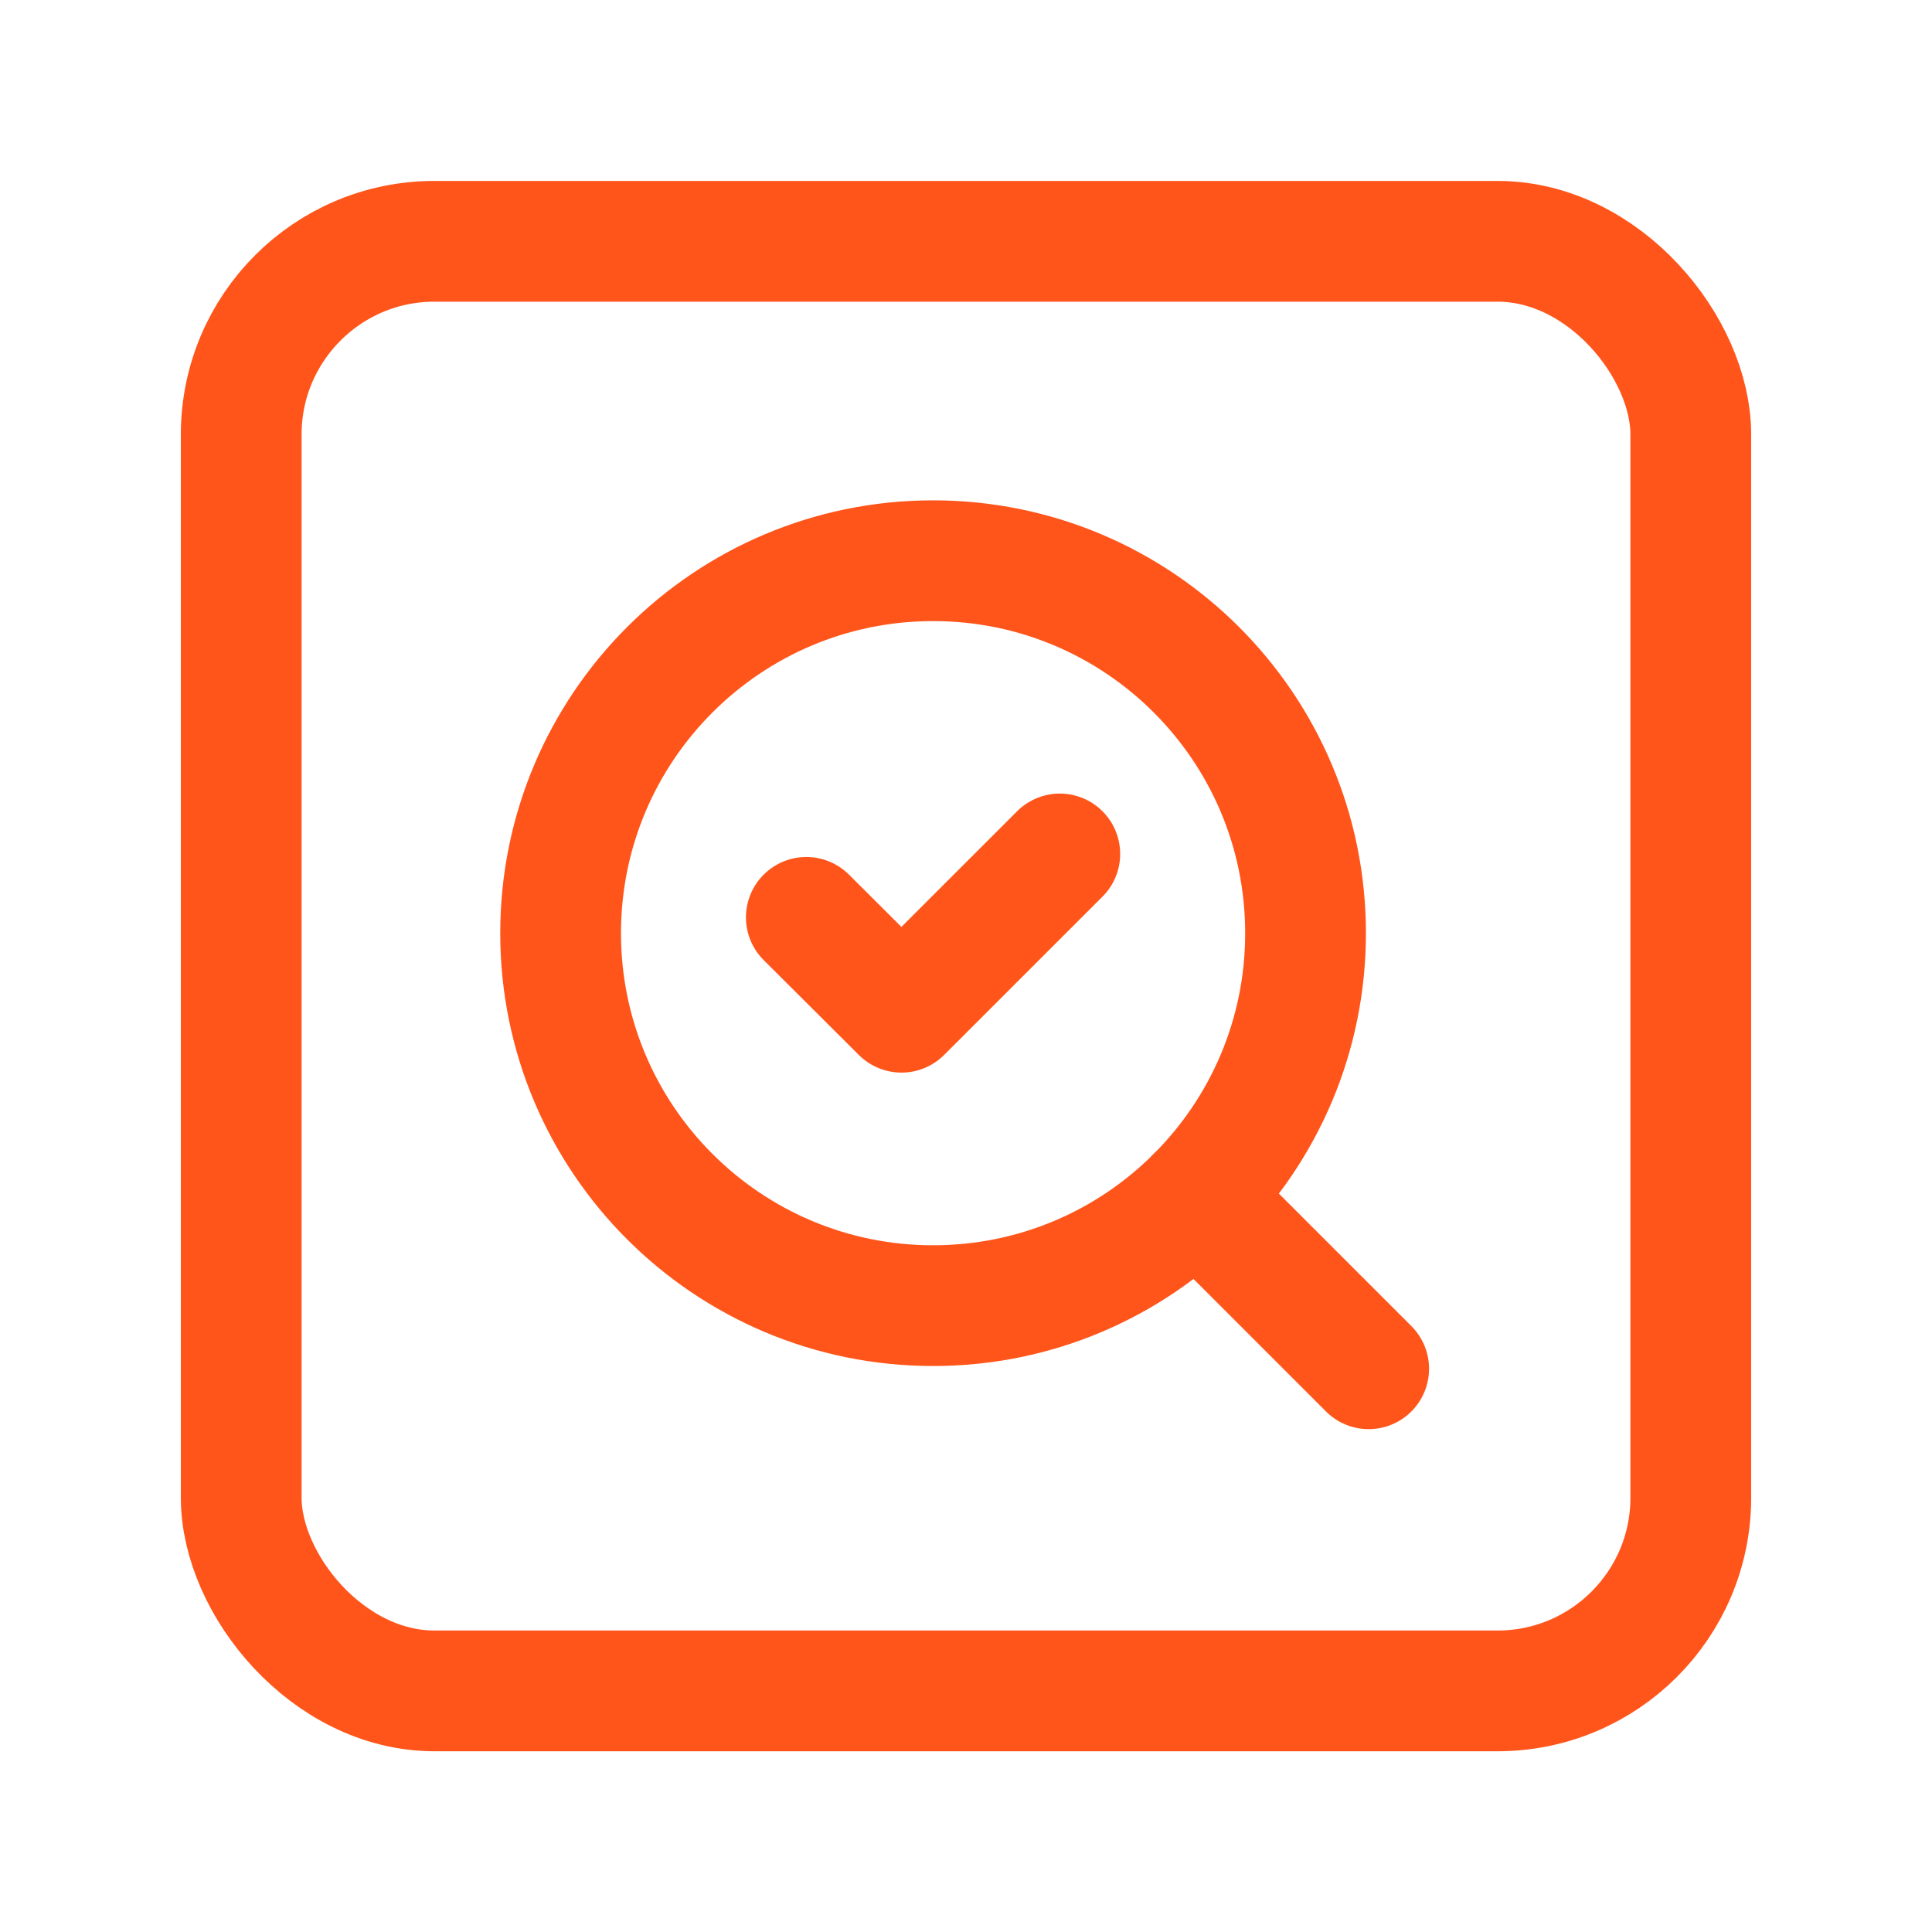 <?xml version="1.0" encoding="UTF-8"?>
<svg xmlns="http://www.w3.org/2000/svg" width="40" height="40" viewBox="0 0 40 40" fill="none">
  <rect x="4.994" y="4.996" width="30.012" height="30.012" rx="4" stroke="#FF551B" stroke-width="2.5" stroke-linecap="round" stroke-linejoin="round"></rect>
  <path d="M19.319 11.609C23.578 11.609 27.03 15.062 27.03 19.321C27.03 23.58 23.578 27.032 19.319 27.032C15.06 27.032 11.607 23.58 11.607 19.321C11.607 15.062 15.06 11.609 19.319 11.609" stroke="#FF551B" stroke-width="2.5" stroke-linecap="round" stroke-linejoin="round"></path>
  <path d="M21.942 17.68L18.664 20.957L16.694 18.993" stroke="#FF551B" stroke-width="2.5" stroke-linecap="round" stroke-linejoin="round"></path>
  <path d="M28.337 28.339L24.771 24.773" stroke="#FF551B" stroke-width="2.5" stroke-linecap="round" stroke-linejoin="round"></path>
</svg>
